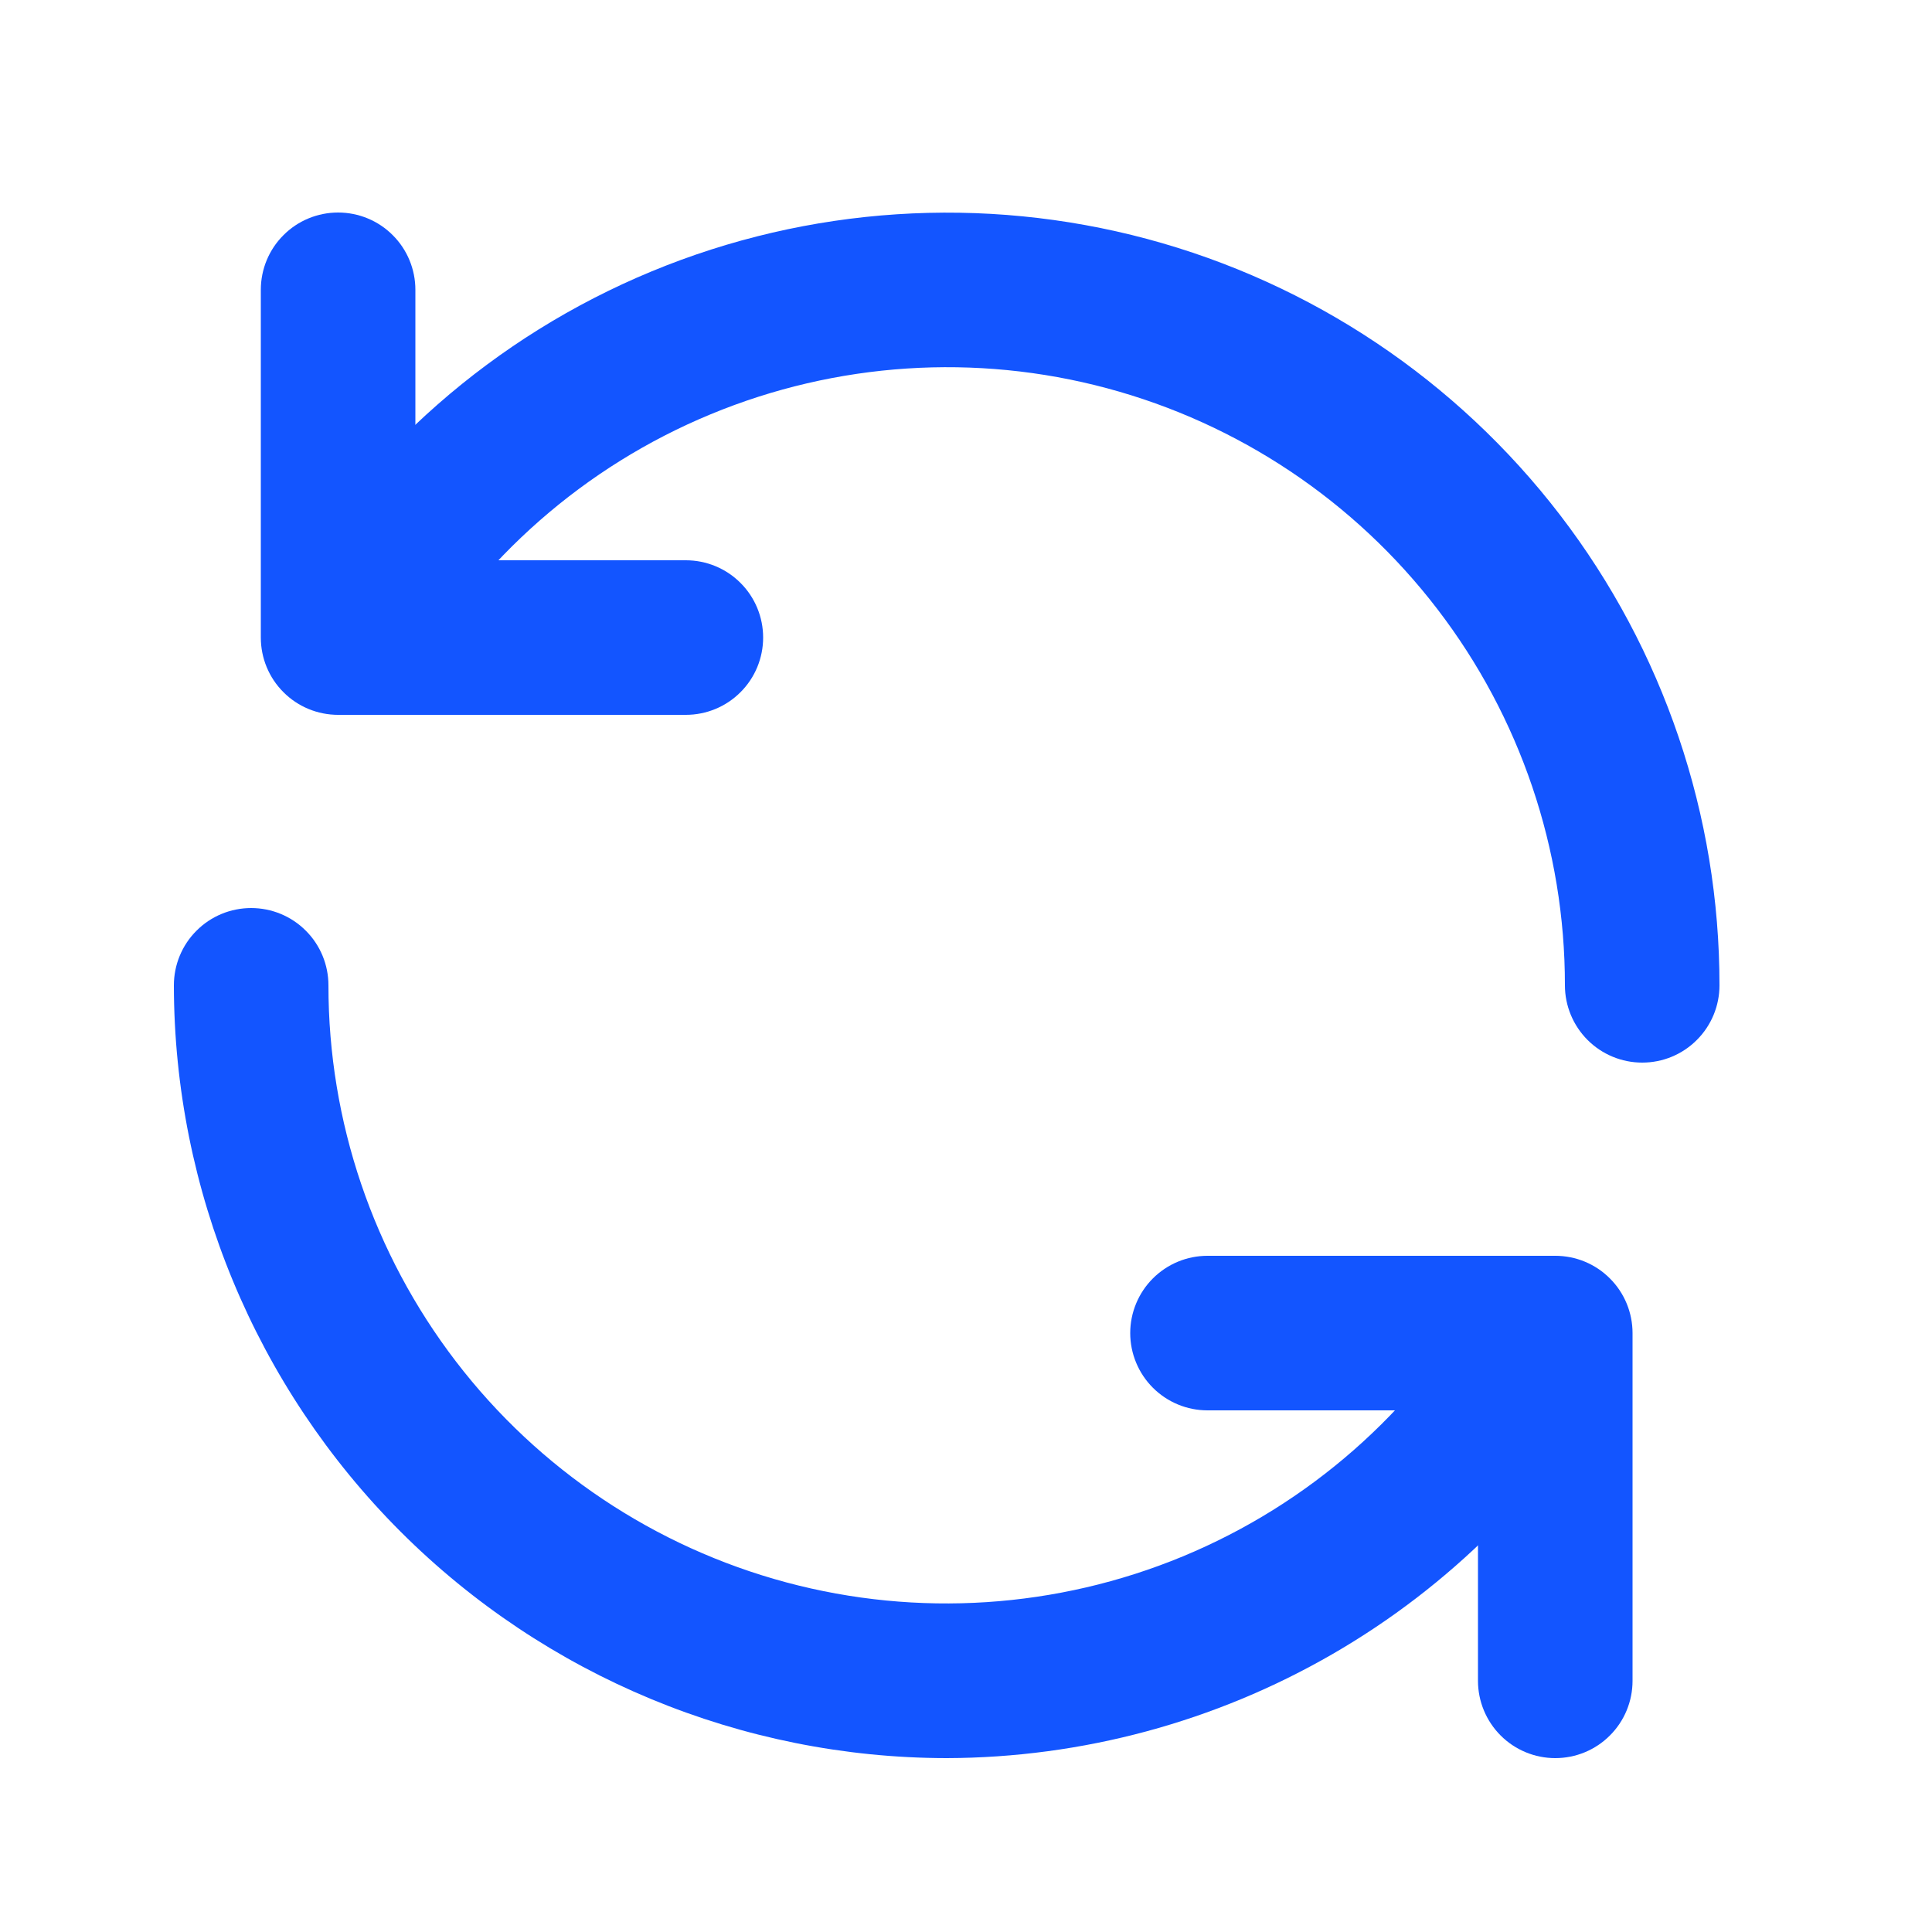<svg width="25" height="25" viewBox="0 0 25 25" fill="none" xmlns="http://www.w3.org/2000/svg">
<path d="M8.875 9.25H4.375C4.11 9.25 3.855 9.145 3.668 8.957C3.48 8.77 3.375 8.515 3.375 8.25V3.75C3.375 3.485 3.48 3.23 3.668 3.043C3.855 2.855 4.11 2.75 4.375 2.75C4.64 2.75 4.895 2.855 5.082 3.043C5.27 3.23 5.375 3.485 5.375 3.75V7.25H8.875C9.14 7.25 9.395 7.355 9.582 7.543C9.77 7.73 9.875 7.985 9.875 8.25C9.875 8.515 9.77 8.77 9.582 8.957C9.395 9.145 9.14 9.25 8.875 9.25Z" fill="#1355FF"/>
<path d="M21.25 13.75C20.985 13.75 20.731 13.645 20.543 13.457C20.356 13.27 20.25 13.015 20.25 12.75C20.251 10.99 19.671 9.278 18.599 7.881C17.528 6.484 16.026 5.48 14.325 5.024C12.625 4.568 10.822 4.687 9.195 5.361C7.569 6.034 6.21 7.226 5.33 8.751C5.198 8.981 4.979 9.148 4.723 9.216C4.466 9.285 4.193 9.248 3.964 9.116C3.734 8.983 3.567 8.764 3.499 8.508C3.43 8.252 3.467 7.979 3.599 7.749C4.7 5.843 6.398 4.354 8.431 3.512C10.464 2.67 12.719 2.523 14.844 3.092C16.97 3.662 18.847 4.918 20.187 6.664C21.526 8.41 22.251 10.55 22.25 12.75C22.25 13.015 22.145 13.27 21.957 13.457C21.77 13.645 21.516 13.75 21.25 13.75ZM20.125 22.75C19.86 22.75 19.606 22.645 19.418 22.457C19.231 22.27 19.125 22.015 19.125 21.75V18.25H15.625C15.36 18.25 15.106 18.145 14.918 17.957C14.731 17.77 14.625 17.515 14.625 17.25C14.625 16.985 14.731 16.73 14.918 16.543C15.106 16.355 15.36 16.25 15.625 16.25H20.125C20.391 16.25 20.645 16.355 20.832 16.543C21.02 16.73 21.125 16.985 21.125 17.25V21.75C21.125 22.015 21.02 22.27 20.832 22.457C20.645 22.645 20.391 22.75 20.125 22.75Z" fill="#1355FF"/>
<path d="M12.25 22.75C9.599 22.747 7.057 21.692 5.182 19.818C3.308 17.943 2.253 15.401 2.25 12.75C2.25 12.485 2.355 12.23 2.543 12.043C2.73 11.855 2.985 11.75 3.25 11.75C3.515 11.75 3.77 11.855 3.957 12.043C4.145 12.23 4.25 12.485 4.25 12.75C4.249 14.511 4.83 16.222 5.901 17.619C6.972 19.016 8.475 20.02 10.175 20.476C11.876 20.932 13.679 20.813 15.305 20.14C16.932 19.466 18.29 18.274 19.17 16.749C19.236 16.635 19.323 16.536 19.428 16.456C19.532 16.376 19.651 16.318 19.778 16.284C19.905 16.25 20.037 16.241 20.167 16.259C20.297 16.276 20.423 16.319 20.537 16.384C20.65 16.45 20.75 16.538 20.83 16.642C20.909 16.746 20.968 16.865 21.002 16.992C21.036 17.119 21.044 17.252 21.027 17.382C21.01 17.512 20.967 17.637 20.901 17.751C20.021 19.267 18.76 20.527 17.242 21.404C15.724 22.281 14.003 22.745 12.25 22.75Z" fill="#1355FF"/>
</svg>
